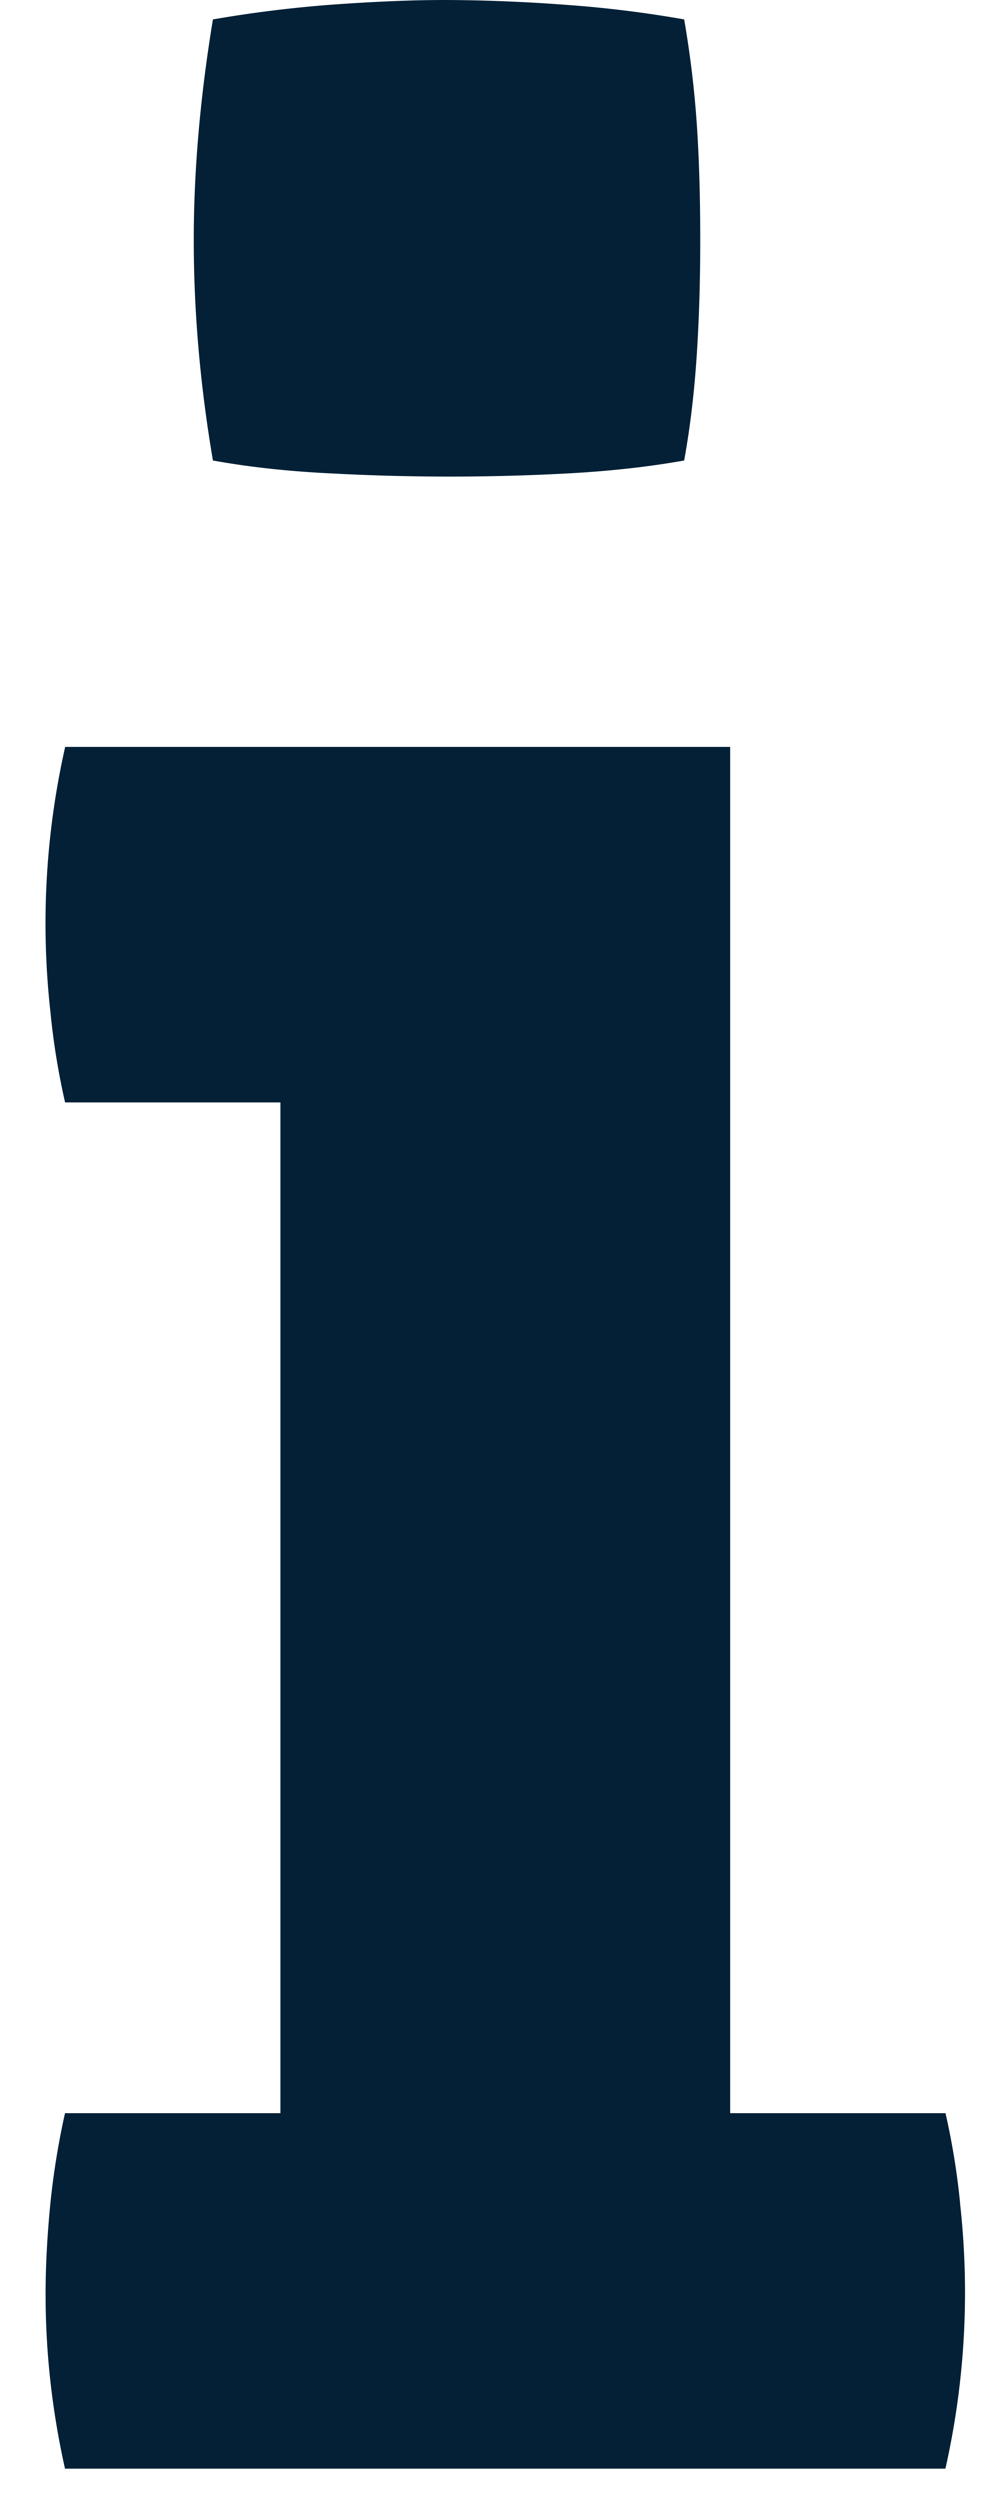 <svg xmlns="http://www.w3.org/2000/svg" width="12" height="30" viewBox="0 0 12 30"><g><g><path fill="#032036" d="M3.995 5.682a26.536 26.536 0 0 0 2.803 0c.505-.027.975-.078 1.412-.156.081-.447.129-.894.156-1.344.027-.447.037-.88.037-1.3 0-.448-.01-.891-.037-1.325A12.24 12.24 0 0 0 8.21.233 13.803 13.803 0 0 0 6.778.057 20.139 20.139 0 0 0 5.346 0c-.414 0-.87.02-1.379.057a14.88 14.88 0 0 0-1.412.176c-.152.922-.23 1.809-.23 2.648 0 .867.078 1.751.23 2.645.447.081.925.132 1.44.156zm7.527 20.763a8.677 8.677 0 0 0-.176-1.087H8.762V8.963H.782a9.621 9.621 0 0 0-.177 3.18c.037.382.098.744.176 1.086h2.584v12.129H.78a9.34 9.34 0 0 0-.176 1.087c-.037.379-.057.745-.057 1.087 0 .71.08 1.408.233 2.092h10.565a9.621 9.621 0 0 0 .176-3.18z"/></g></g></svg>